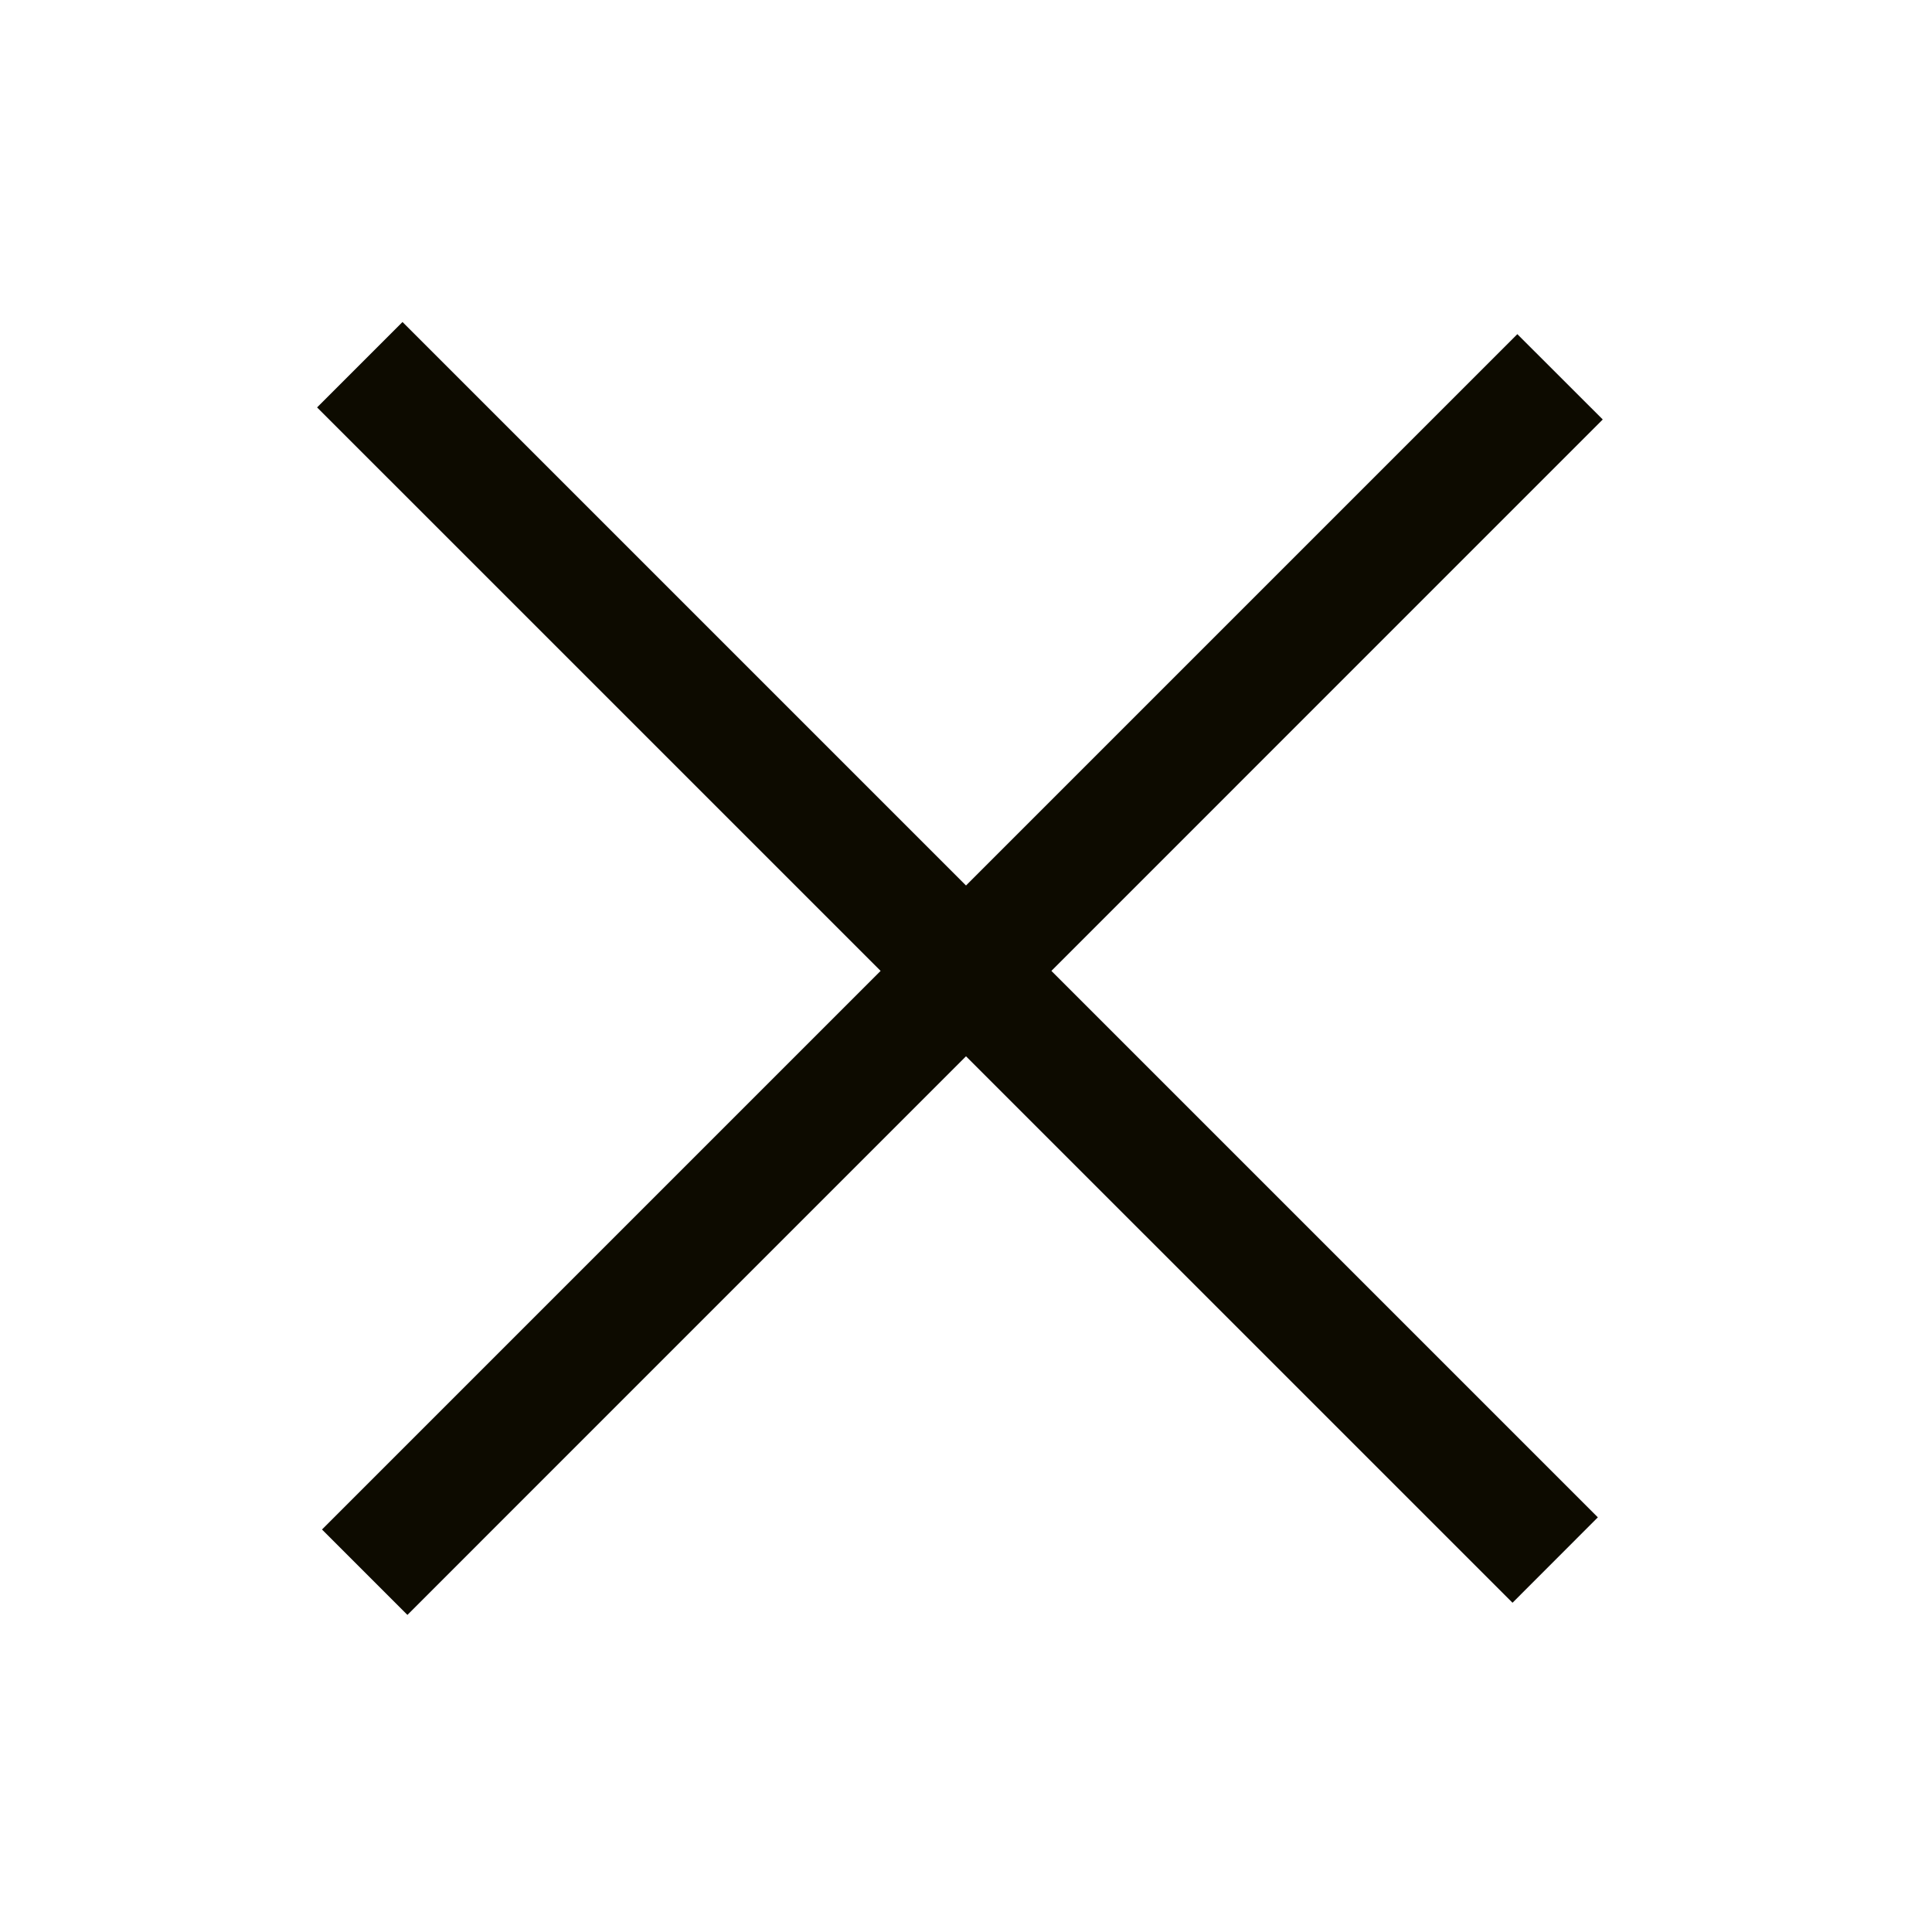 <svg width="24" height="24" viewBox="0 0 24 24" fill="none" xmlns="http://www.w3.org/2000/svg">
<g id="menu (27) 1">
<g id="04">
<path id="Vector" d="M4 19L18.849 4.151L19.91 5.211L5.061 20.061L4 19Z" fill="#0D0B00"/>
<path id="Vector_2" d="M5 4L19.849 18.849L18.789 19.91L3.939 5.061L5 4Z" fill="#0D0B00"/>
</g>
</g>
</svg>
